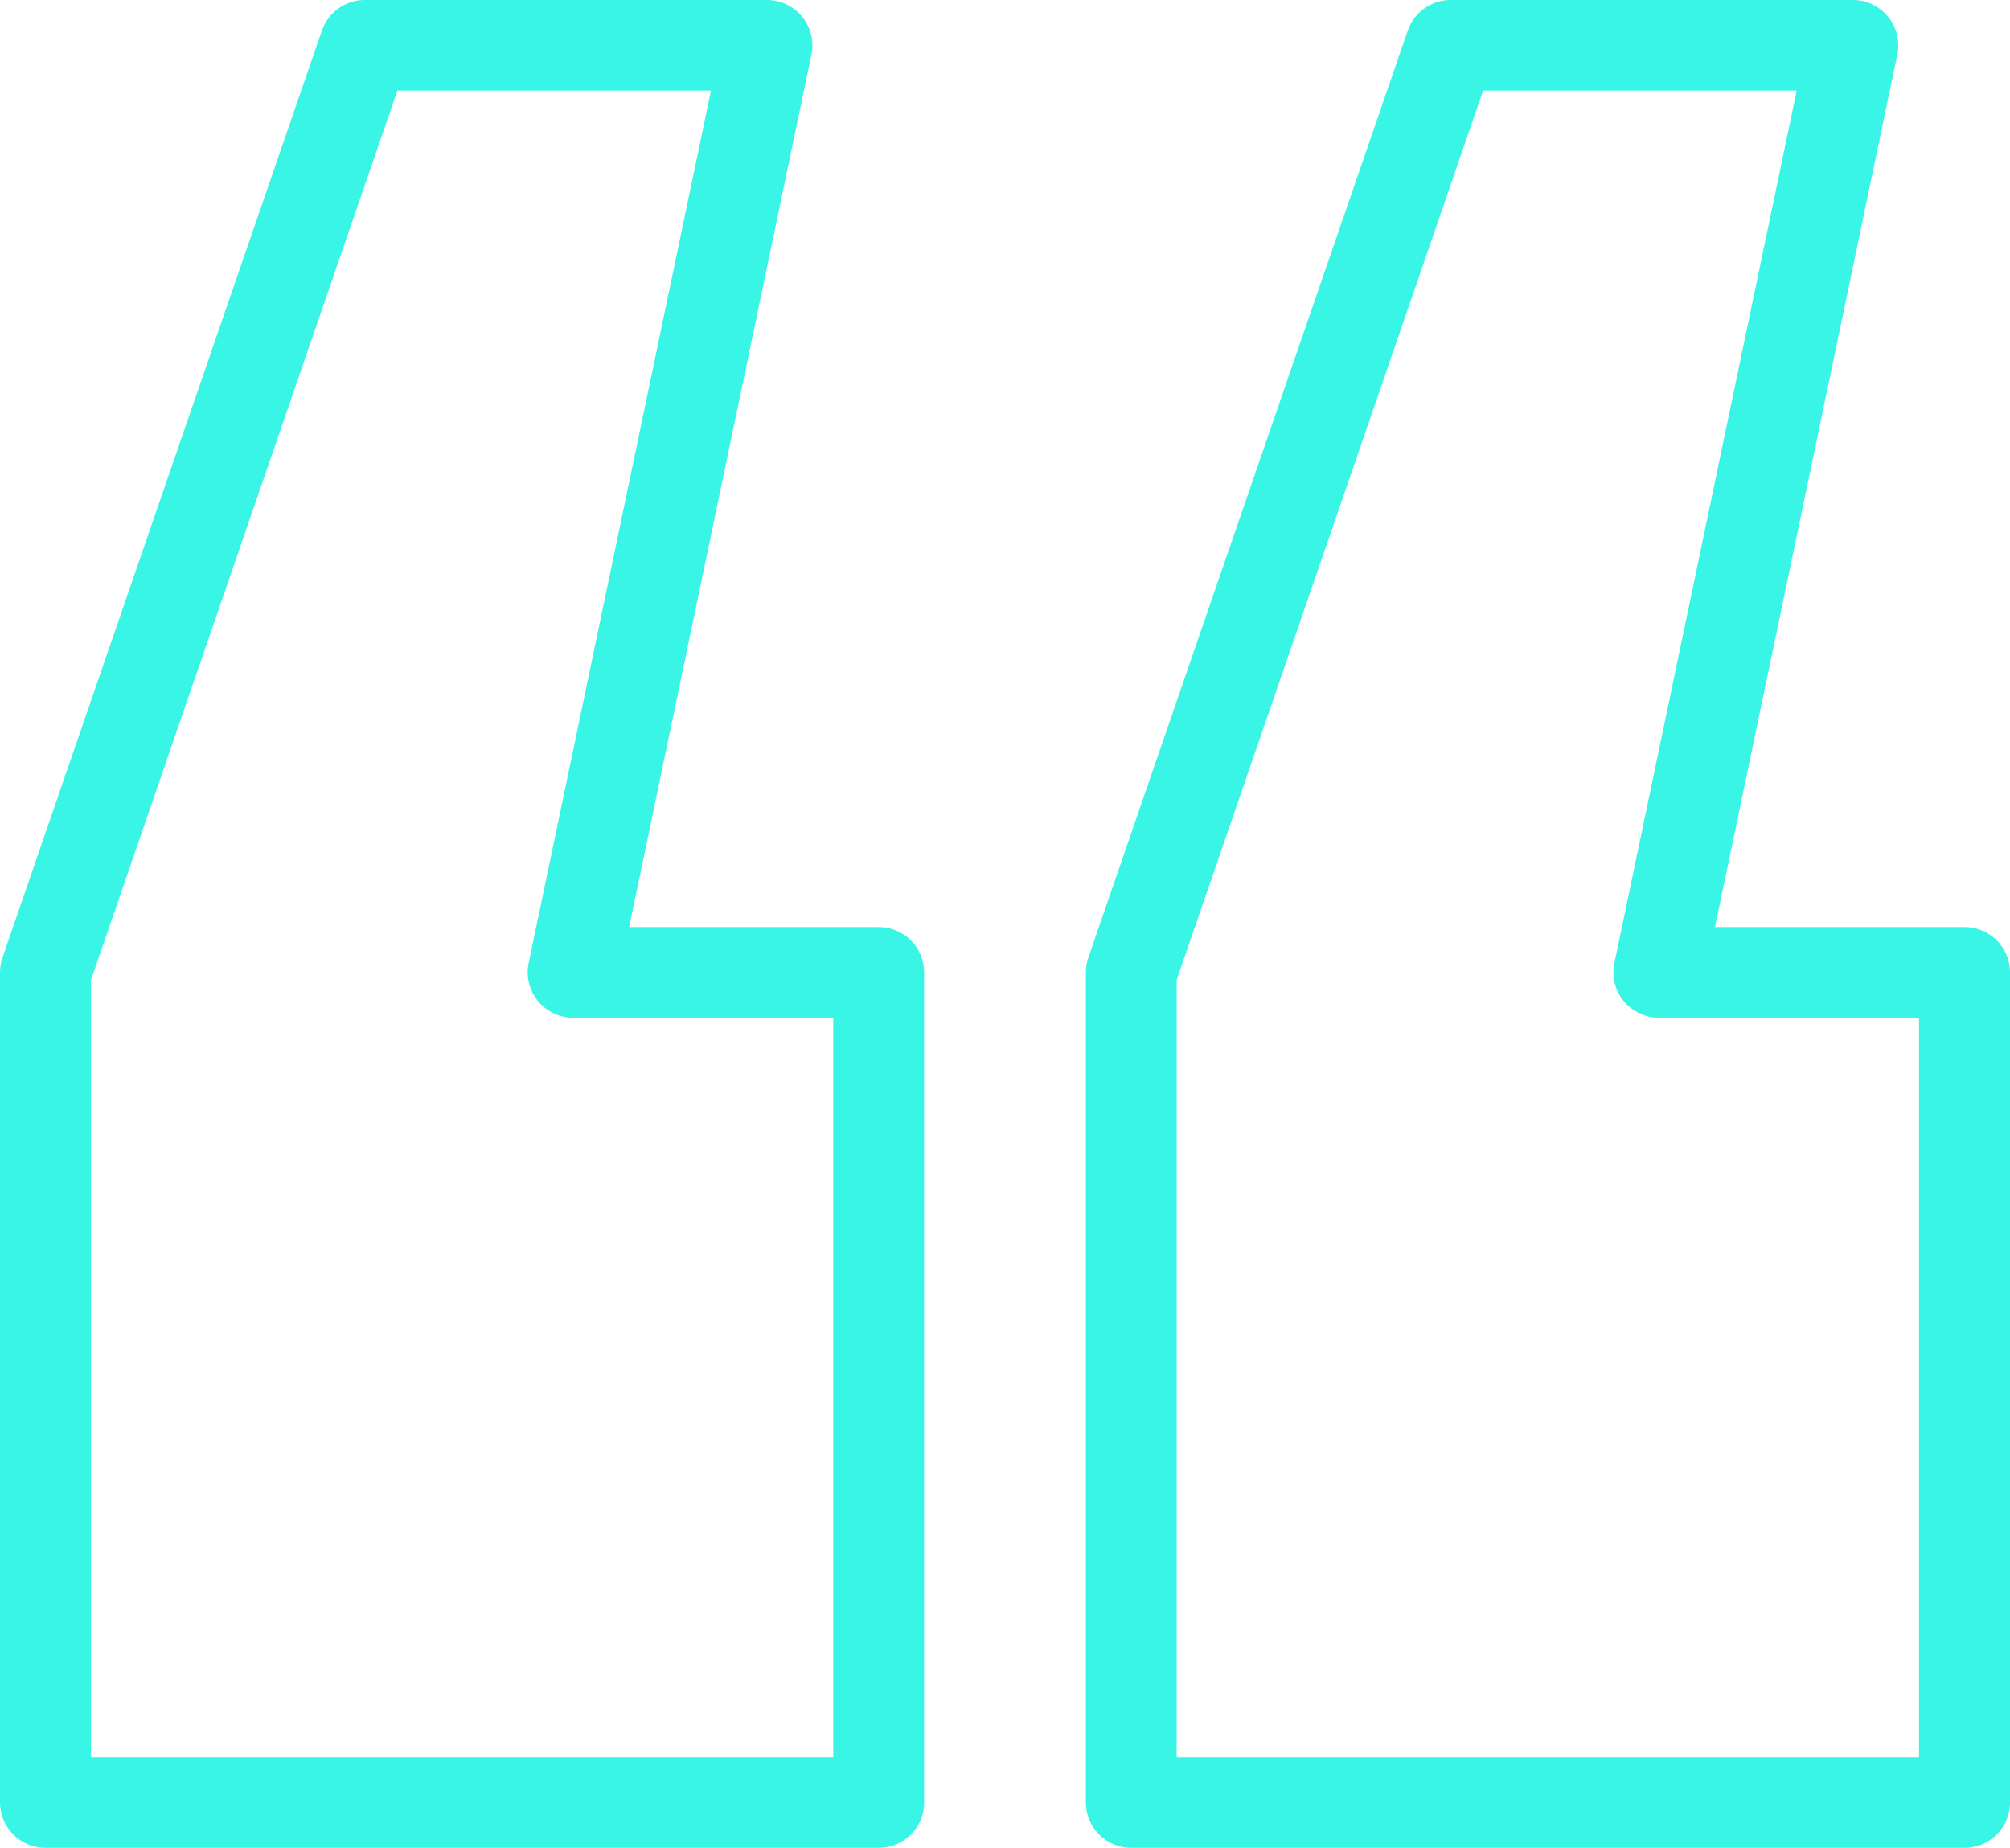 <svg xmlns="http://www.w3.org/2000/svg" width="87" height="80" viewBox="0 0 87 80"><path fill="#39f5e5" d="M38.032 80 1.968 80C.879 80 0 79.121 0 78.04L0 42.1C0 41.883.036 41.669.106 41.463L13.932 1.326C14.205.535 14.953 0 15.793 0L33.193 0C33.785 0 34.345.266 34.721.725 35.094 1.184 35.243 1.785 35.122 2.362L27.23 40.137 38.032 40.137C39.121 40.137 40 41.016 40 42.097L40 78.037C40 79.124 39.121 80 38.032 80ZM3.938 76.08 36.065 76.08 36.065 44.061 24.81 44.061C24.219 44.061 23.658 43.795 23.282 43.336 22.909 42.877 22.761 42.276 22.882 41.699L30.774 3.923 17.2 3.923 3.938 42.427 3.938 76.08ZM85.032 80 48.968 80C47.879 80 47 79.121 47 78.04L47 42.1C47 41.883 47.036 41.669 47.106 41.463L60.932 1.326C61.205.535 61.953 0 62.793 0L80.193 0C80.785 0 81.345.266 81.721.725 82.094 1.184 82.243 1.785 82.122 2.362L74.23 40.137 85.032 40.137C86.121 40.137 87 41.016 87 42.097L87 78.037C87 79.124 86.118 80 85.032 80ZM50.935 76.08 83.062 76.08 83.062 44.061 71.804 44.061C71.213 44.061 70.652 43.795 70.276 43.336 69.903 42.877 69.754 42.276 69.876 41.699L77.768 3.923 64.194 3.923 50.929 42.427 50.929 76.08 50.935 76.08Z" transform="translate(0 -.001)"/></svg>